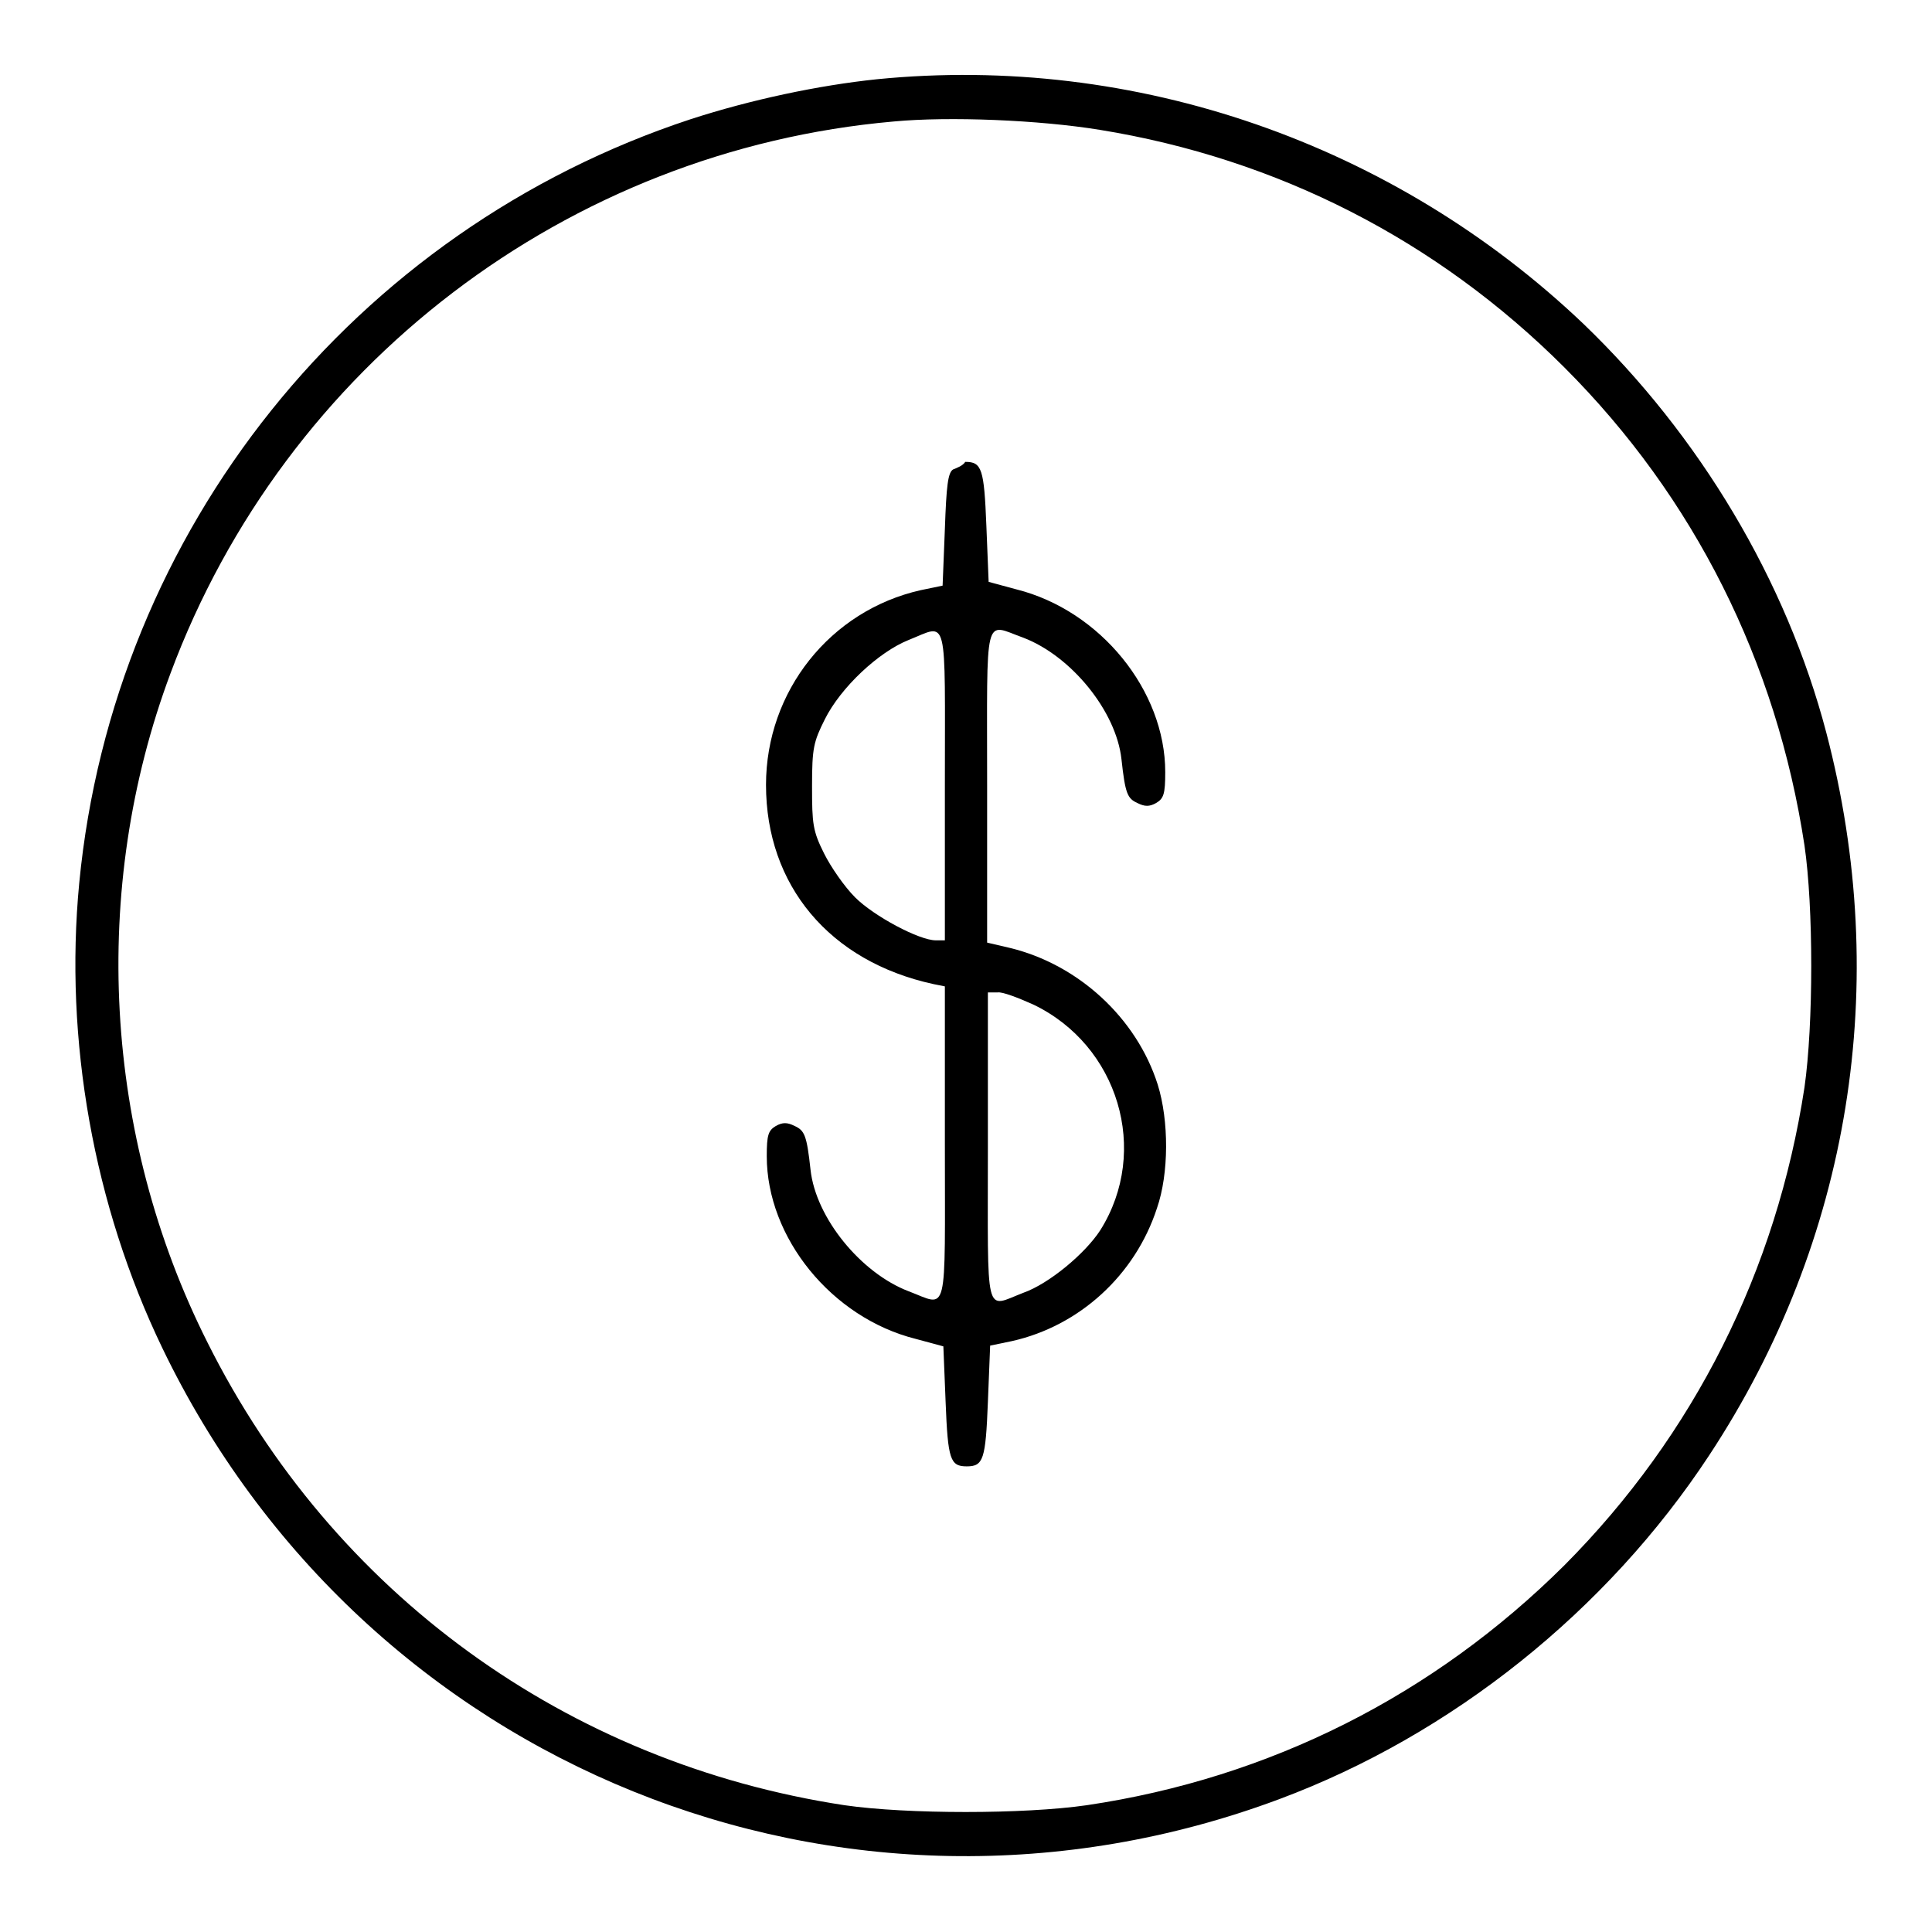 <?xml version="1.0" encoding="utf-8"?>
<!-- Svg Vector Icons : http://www.onlinewebfonts.com/icon -->
<!DOCTYPE svg PUBLIC "-//W3C//DTD SVG 1.1//EN" "http://www.w3.org/Graphics/SVG/1.1/DTD/svg11.dtd">
<svg version="1.1" xmlns="http://www.w3.org/2000/svg" xmlns:xlink="http://www.w3.org/1999/xlink" x="0px" y="0px" viewBox="0 0 256 256" enable-background="new 0 0 256 256" xml:space="preserve">
<g><g><g><path fill="#000000" d="M116.2,10.5c-7.7,0.8-16.7,2.7-24.7,5.3C46.9,30.5,15,70.2,10.5,117c-2,20.8,1.9,42.7,11,61.6c26.7,55.5,90.4,81.3,148,59.8c22.8-8.5,43.4-24.9,57-45.6c18.7-28.4,24.2-62.5,15.5-95.7c-5.3-20.2-16.8-39.4-32.2-54.2C184.7,19,150.4,7.1,116.2,10.5z M145.7,17.2c23.5,3.8,44.7,14.6,61.6,31.5c17.2,17.2,28.1,39,31.8,63.3c1.2,8.2,1.2,23.7,0,32.1c-3.7,24.2-14.6,46-31.8,63.3c-17.3,17.2-39,28.2-63.3,31.8c-8.3,1.2-23.8,1.2-32.1,0c-36.8-5.6-67.8-28.1-84.4-61.3c-13.8-27.4-15.6-60.1-4.9-88.7c15.2-40.8,52.6-69.3,95.8-73.1C125.8,15.4,137.7,15.9,145.7,17.2z"/><path fill="#000000" d="M126.3,62.2c-0.7,0.4-0.9,2.2-1.1,7.9l-0.3,7.5l-2.9,0.6c-12,2.7-20.5,13.4-20.5,25.8c0,13.3,8.4,23.4,22.2,26.4l1.5,0.3v20.8c0,23.5,0.5,21.6-4.8,19.6c-6.3-2.4-12.3-9.7-13-16.1c-0.5-4.6-0.8-5.2-2.1-5.8c-1-0.5-1.6-0.5-2.5,0c-1,0.6-1.2,1.2-1.2,4c0,10.8,8.6,21.4,19.7,24.2l3.7,1l0.3,7.4c0.3,7.6,0.6,8.5,2.8,8.5c2.2,0,2.5-0.9,2.8-8.5l0.3-7.5l2.9-0.6c8.9-2,16.3-8.7,19.2-17.6c1.6-4.6,1.6-11.6,0.1-16.4c-2.8-8.8-10.5-15.9-19.6-18.1l-3-0.7v-20.8c0-23.4-0.5-21.5,4.8-19.6c6.3,2.4,12.3,9.7,13,16.1c0.5,4.6,0.8,5.2,2.1,5.8c1,0.5,1.6,0.5,2.5,0c1-0.6,1.2-1.2,1.2-4.1c0-10.8-8.6-21.4-19.7-24.2l-3.7-1l-0.3-7.4c-0.3-7.6-0.6-8.5-2.8-8.5C127.6,61.7,126.8,62,126.3,62.2z M125.2,104.1v20.5H124c-2.2,0-8.2-3.2-10.7-5.7c-1.4-1.4-3.2-4-4.1-5.8c-1.5-3-1.6-3.9-1.6-8.9c0-5.1,0.2-5.9,1.7-8.9c2.1-4.2,7.1-8.9,11.1-10.5C125.7,82.7,125.2,80.9,125.2,104.1z M136.9,133.1c11.3,5.4,15.5,19.4,8.9,29.9c-2,3.1-6.8,7.1-10.2,8.3c-5.2,2-4.7,3.8-4.7-19.3v-20.5h1.3C132.8,131.4,134.9,132.2,136.9,133.1z"/></g></g></g>
</svg>